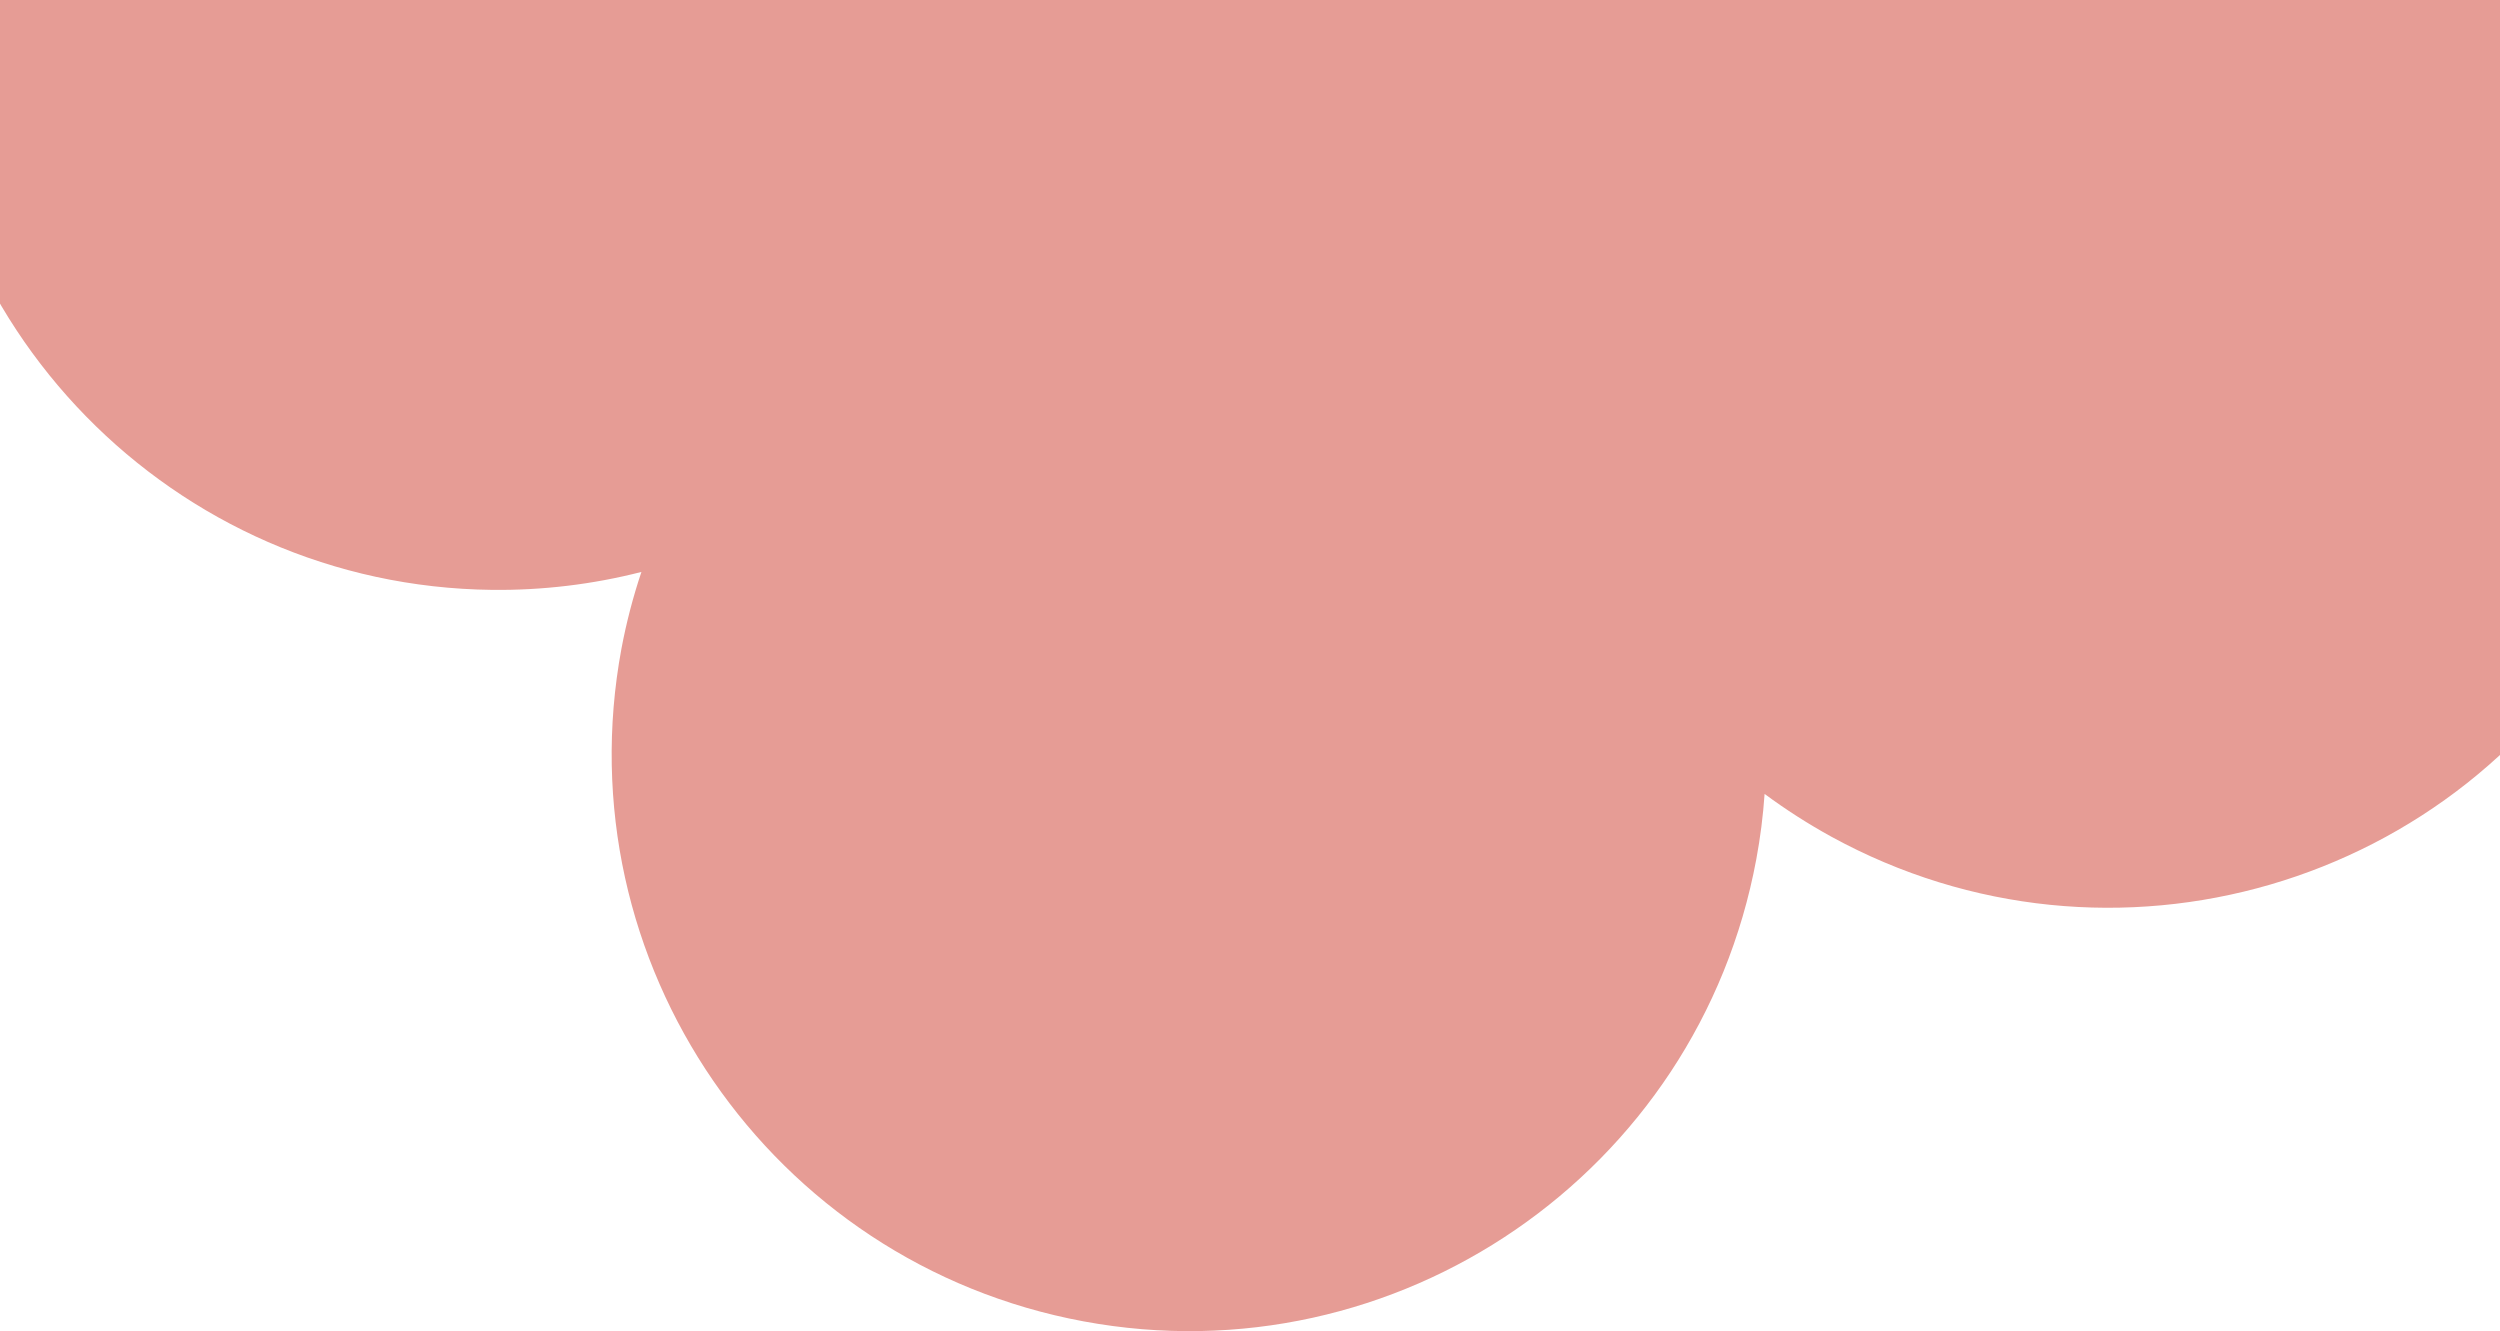  <svg xmlns="http://www.w3.org/2000/svg" x="0px" y="0px" width="100%" viewBox="0 0 5669.29 3018.683" style="vertical-align: middle; max-width: 100%; width: 100%;">
   <g>
    <path fill="#E69C95" d="M5929.502,1378.899c347.692-633.682,116.033-1429.188-517.647-1776.884c-0.357-0.212-0.654-0.38-1.005-0.58    c-47.251-25.949-95.9-48.943-146.051-68.726c48.917-34.796,95.393-72.783,139.202-113.875    c521.616-500.322,538.893-1328.799,38.458-1850.374c-493.454-514.527-1308.059-539.352-1832.006-55.837    c-39.213,36.763-76.073,75.893-110.301,117.33c-18.078-57.147-40.045-113.04-65.572-167.393    c-316.137-649.938-1099.38-920.542-1749.335-604.403c-638.99,310.939-913.217,1074.81-617.801,1721.077    c23.138,48.582,49.132,95.764,77.9,141.25C422.631-1287.671-169.92-708.272-177.987,14.411    c-8.106,722.752,571.309,1315.139,1293.962,1323.264c114.163,1.271,227.927-12.401,338.595-40.683    c-19.096,56.846-34.181,114.974-45.304,173.93c-131.884,710.619,337.362,1393.668,1047.983,1525.562    c710.634,131.863,1393.547-337.277,1525.524-1047.938c9.152-48.959,15.362-98.483,18.829-148.144    c48.148,35.616,98.619,67.96,151.152,96.852C4786.645,2244.578,5581.994,2012.518,5929.502,1378.899z">
    </path>
   </g>
  </svg>
